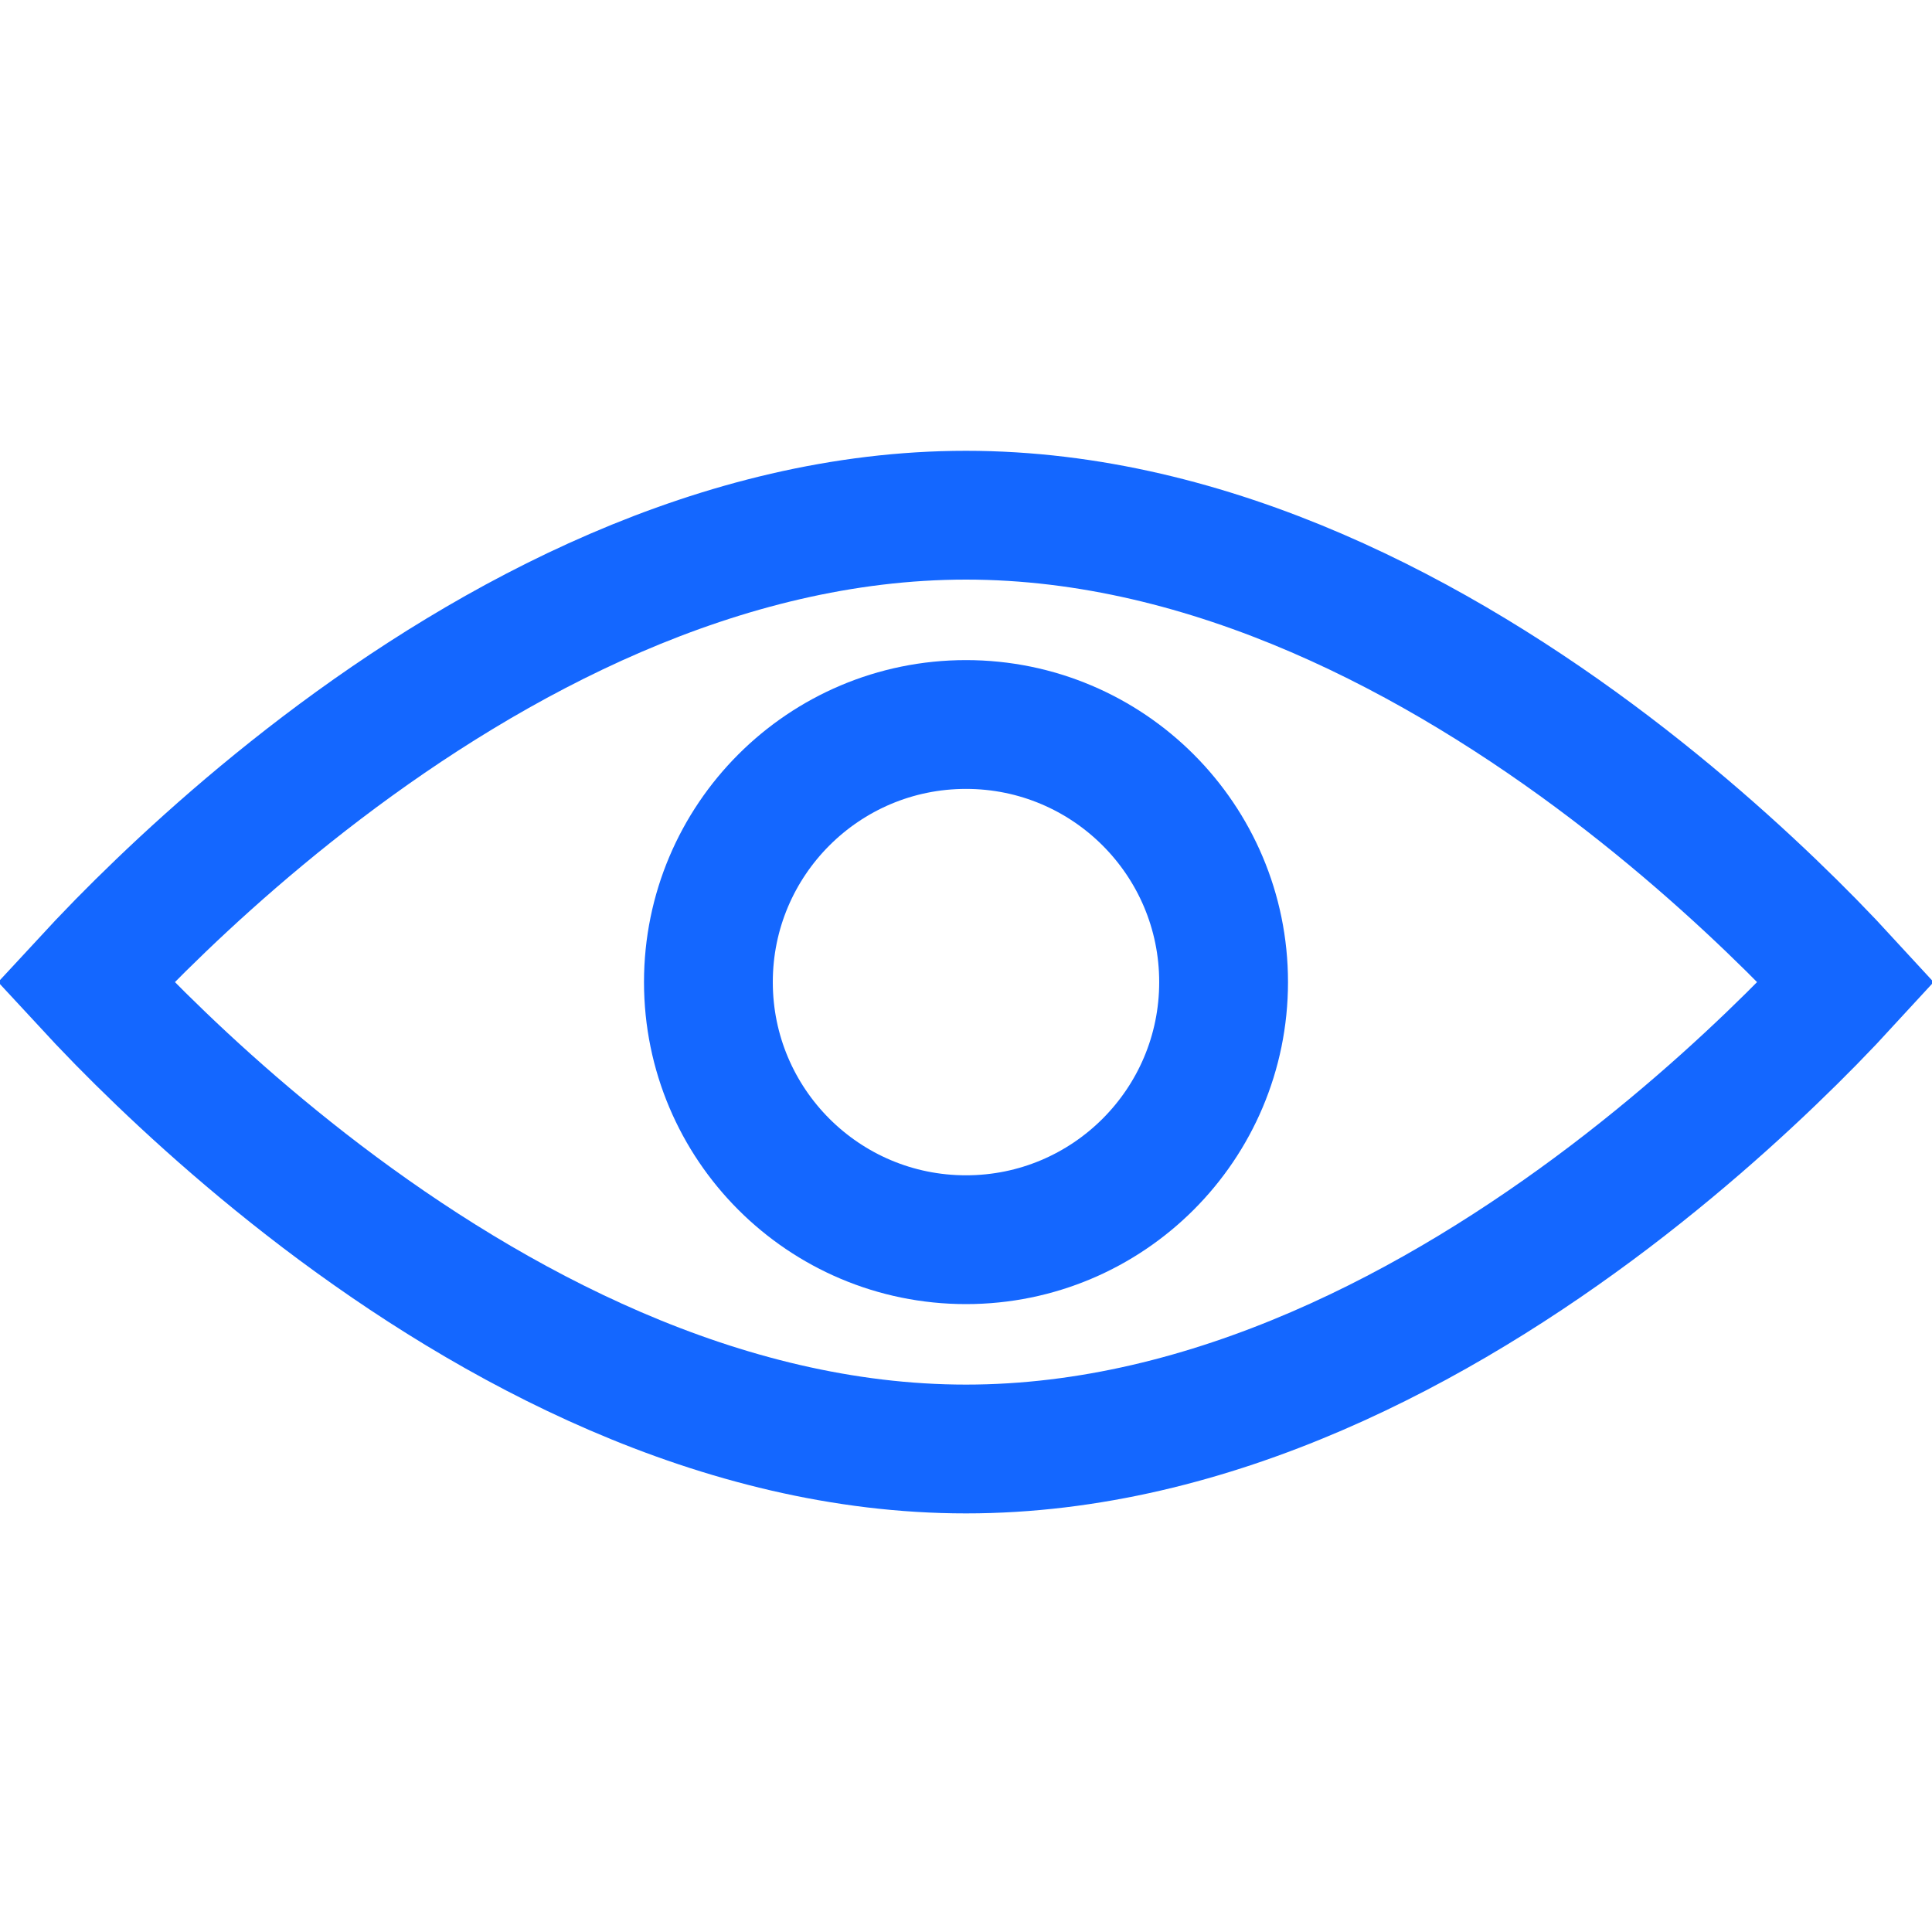 <svg width="30" height="30" viewBox="0 0 30 30" fill="none" xmlns="http://www.w3.org/2000/svg">
<path d="M1.892 15.839C1.676 15.618 1.489 15.42 1.332 15.25C1.489 15.08 1.676 14.882 1.892 14.661C2.626 13.914 3.688 12.917 4.998 11.921C7.642 9.913 11.178 8 15 8C18.822 8 22.358 9.913 25.002 11.921C26.312 12.917 27.374 13.914 28.108 14.661C28.324 14.882 28.512 15.08 28.668 15.25C28.512 15.42 28.324 15.618 28.108 15.839C27.374 16.586 26.312 17.583 25.002 18.579C22.358 20.587 18.822 22.5 15 22.5C11.178 22.5 7.642 20.587 4.998 18.579C3.688 17.583 2.626 16.586 1.892 15.839Z" stroke="#1467FF" stroke-width="2"/>
<path d="M15 19.25C17.209 19.25 19 17.459 19 15.25C19 13.041 17.209 11.25 15 11.25C12.791 11.25 11 13.041 11 15.25C11 17.459 12.791 19.25 15 19.25Z" stroke="#1467FF" stroke-width="2"/>
</svg>
